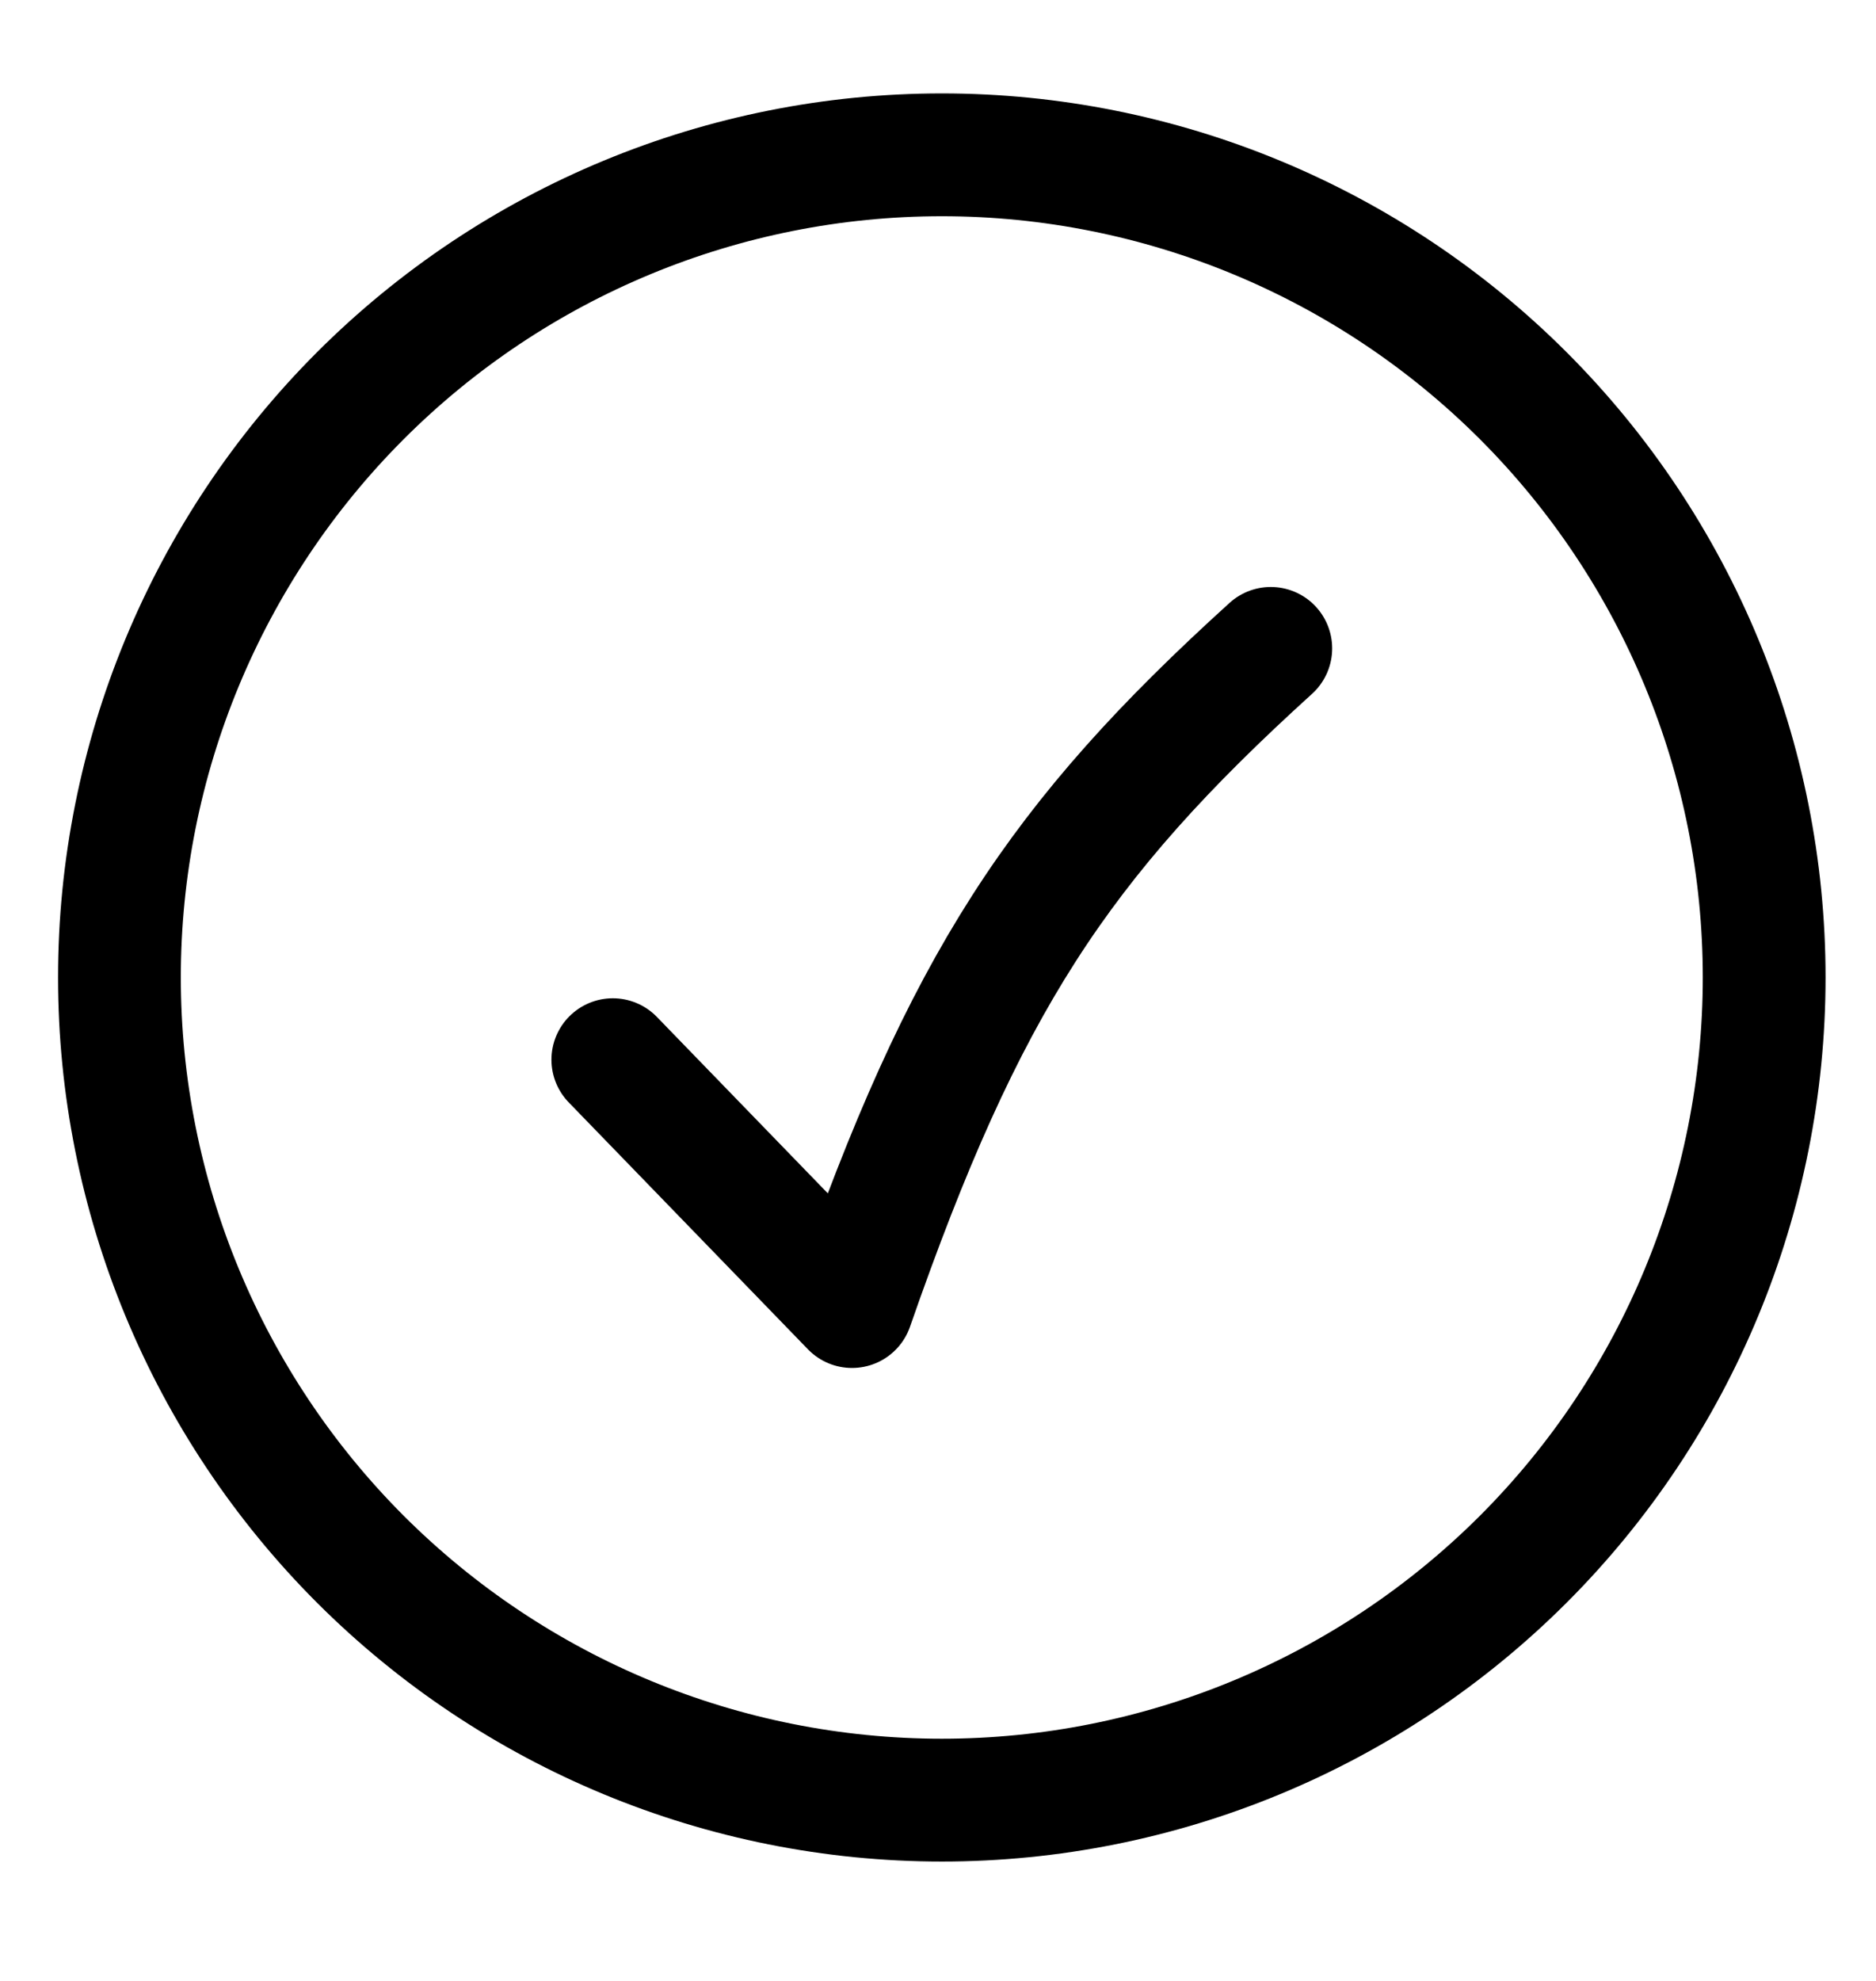 <svg xmlns="http://www.w3.org/2000/svg" fill="none" viewBox="0 0 18 19" height="19" width="18">
<path stroke-linejoin="round" stroke-linecap="round" stroke-width="1.178" stroke="black" d="M9.037 17.266C11.129 17.266 13.136 16.434 14.616 14.955C16.096 13.475 16.927 11.468 16.927 9.375C16.927 7.283 16.096 5.276 14.616 3.796C13.136 2.316 11.129 1.485 9.037 1.485C6.944 1.485 4.937 2.316 3.457 3.796C1.978 5.276 1.146 7.283 1.146 9.375C1.146 11.468 1.978 13.475 3.457 14.955C4.937 16.434 6.944 17.266 9.037 17.266Z"></path>
<path stroke-linejoin="round" stroke-linecap="round" stroke-width="1.178" stroke="black" d="M5.88 10.164L8.175 12.532C9.256 9.428 10.155 8.067 12.193 6.219"></path>
</svg>
